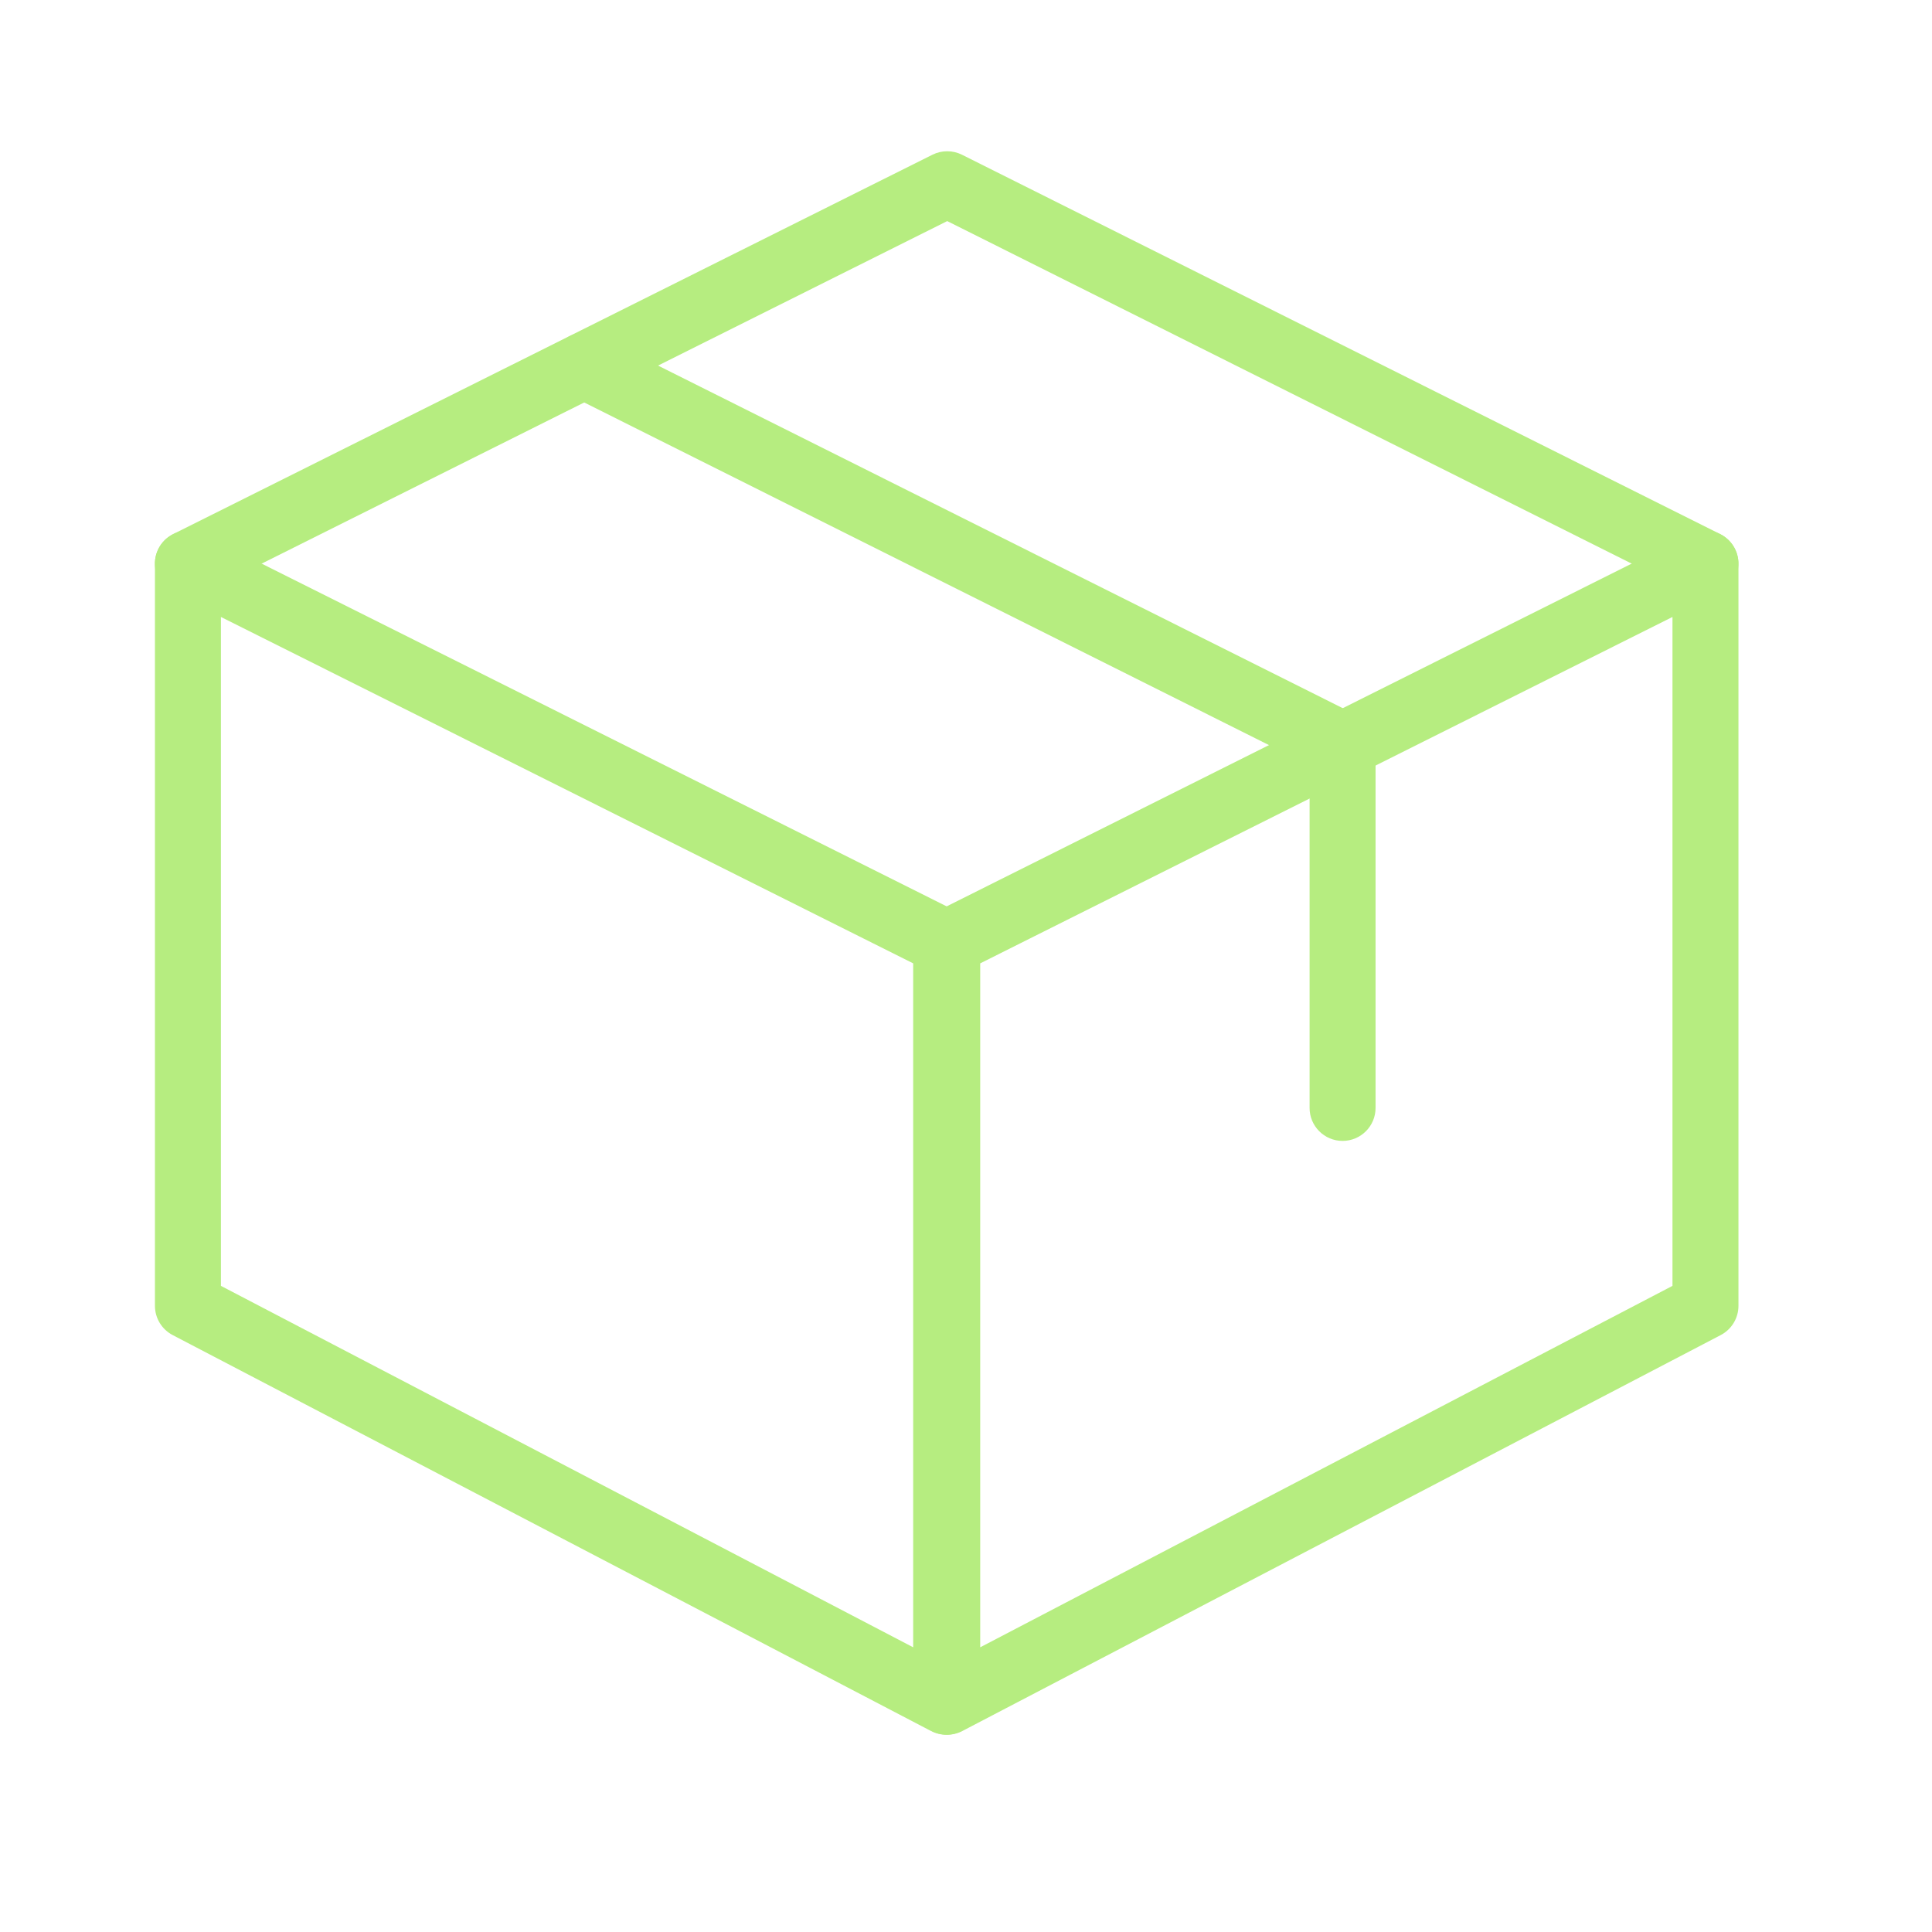 <svg xmlns="http://www.w3.org/2000/svg" xmlns:xlink="http://www.w3.org/1999/xlink" width="3000" zoomAndPan="magnify" viewBox="0 0 2250 2250" height="3000" preserveAspectRatio="xMidYMid meet" version="1.0"><defs><clipPath id="8bbe33fec9"><path d="M 1064 617 L 2024.441 617 L 2024.441 2021 L 1064 2021 Z M 1064 617 " clip-rule="nonzero"/></clipPath><clipPath id="40f51f9cfa"><path d="M 180 176 L 2024.441 176 L 2024.441 695 L 180 695 Z M 180 176 " clip-rule="nonzero"/></clipPath></defs><path fill="#b6ed80" d="M 1101.906 2020.25 C 1095.836 2020.25 1089.688 2018.793 1084.156 2015.871 L 201.117 1554.836 C 188.438 1548.227 180.449 1535.086 180.449 1520.797 L 180.449 656.352 C 180.449 643.059 187.363 630.688 198.66 623.695 C 209.953 616.703 224.168 616.09 236.004 622.004 L 1119.039 1063.832 C 1132.027 1070.363 1140.25 1083.656 1140.25 1098.18 L 1140.25 1981.832 C 1140.25 1995.277 1133.258 2007.727 1121.73 2014.719 C 1115.738 2018.406 1108.82 2020.25 1101.906 2020.25 Z M 257.285 1497.512 L 1063.484 1918.438 L 1063.484 1121.922 L 257.285 718.516 Z M 257.285 1497.512 " fill-opacity="1" fill-rule="nonzero"/><g clip-path="url(#8bbe33fec9)"><path fill="#b6ed80" d="M 1103.137 2020.25 C 1096.219 2020.25 1089.305 2018.406 1083.234 2014.719 C 1071.785 2007.727 1064.715 1995.277 1064.715 1981.832 L 1064.715 1098.18 C 1064.715 1083.656 1072.938 1070.363 1085.922 1063.832 L 1968.961 622.004 C 1980.719 616.012 1995.012 616.625 2006.305 623.695 C 2017.676 630.688 2024.594 643.059 2024.594 656.352 L 2024.594 1520.797 C 2024.594 1535.086 2016.602 1548.227 2003.922 1554.836 L 1120.887 2015.871 C 1115.352 2018.793 1109.207 2020.25 1103.137 2020.25 Z M 1141.555 1121.922 L 1141.555 1918.438 L 1947.754 1497.512 L 1947.754 718.516 Z M 1986.172 1520.797 L 1986.941 1520.797 Z M 1986.172 1520.797 " fill-opacity="1" fill-rule="nonzero"/></g><g clip-path="url(#40f51f9cfa)"><path fill="#b6ed80" d="M 218.867 694.773 C 204.73 694.773 191.203 687.012 184.441 673.562 C 174.914 654.586 182.676 631.531 201.656 622.004 L 1085.922 180.18 C 1096.758 174.801 1109.512 174.801 1120.27 180.18 L 2003.309 622.004 C 2022.289 631.531 2029.973 654.586 2020.52 673.562 C 2010.992 692.543 1988.016 700.152 1968.961 690.777 L 1103.137 257.48 L 236.078 690.699 C 230.547 693.465 224.707 694.773 218.867 694.773 Z M 218.867 694.773 " fill-opacity="1" fill-rule="nonzero"/></g><path fill="#b6ed80" d="M 1563.555 1328.695 C 1542.348 1328.695 1525.137 1311.484 1525.137 1290.277 L 1525.137 891.402 L 663.305 460.18 C 644.328 450.73 636.645 427.602 646.172 408.621 C 655.699 389.645 678.75 382.035 697.73 391.41 L 1580.77 833.238 C 1593.754 839.844 1601.977 853.137 1601.977 867.66 L 1601.977 1290.277 C 1601.977 1311.484 1584.766 1328.695 1563.555 1328.695 Z M 1563.555 1328.695 " fill-opacity="1" fill-rule="nonzero"/></svg>